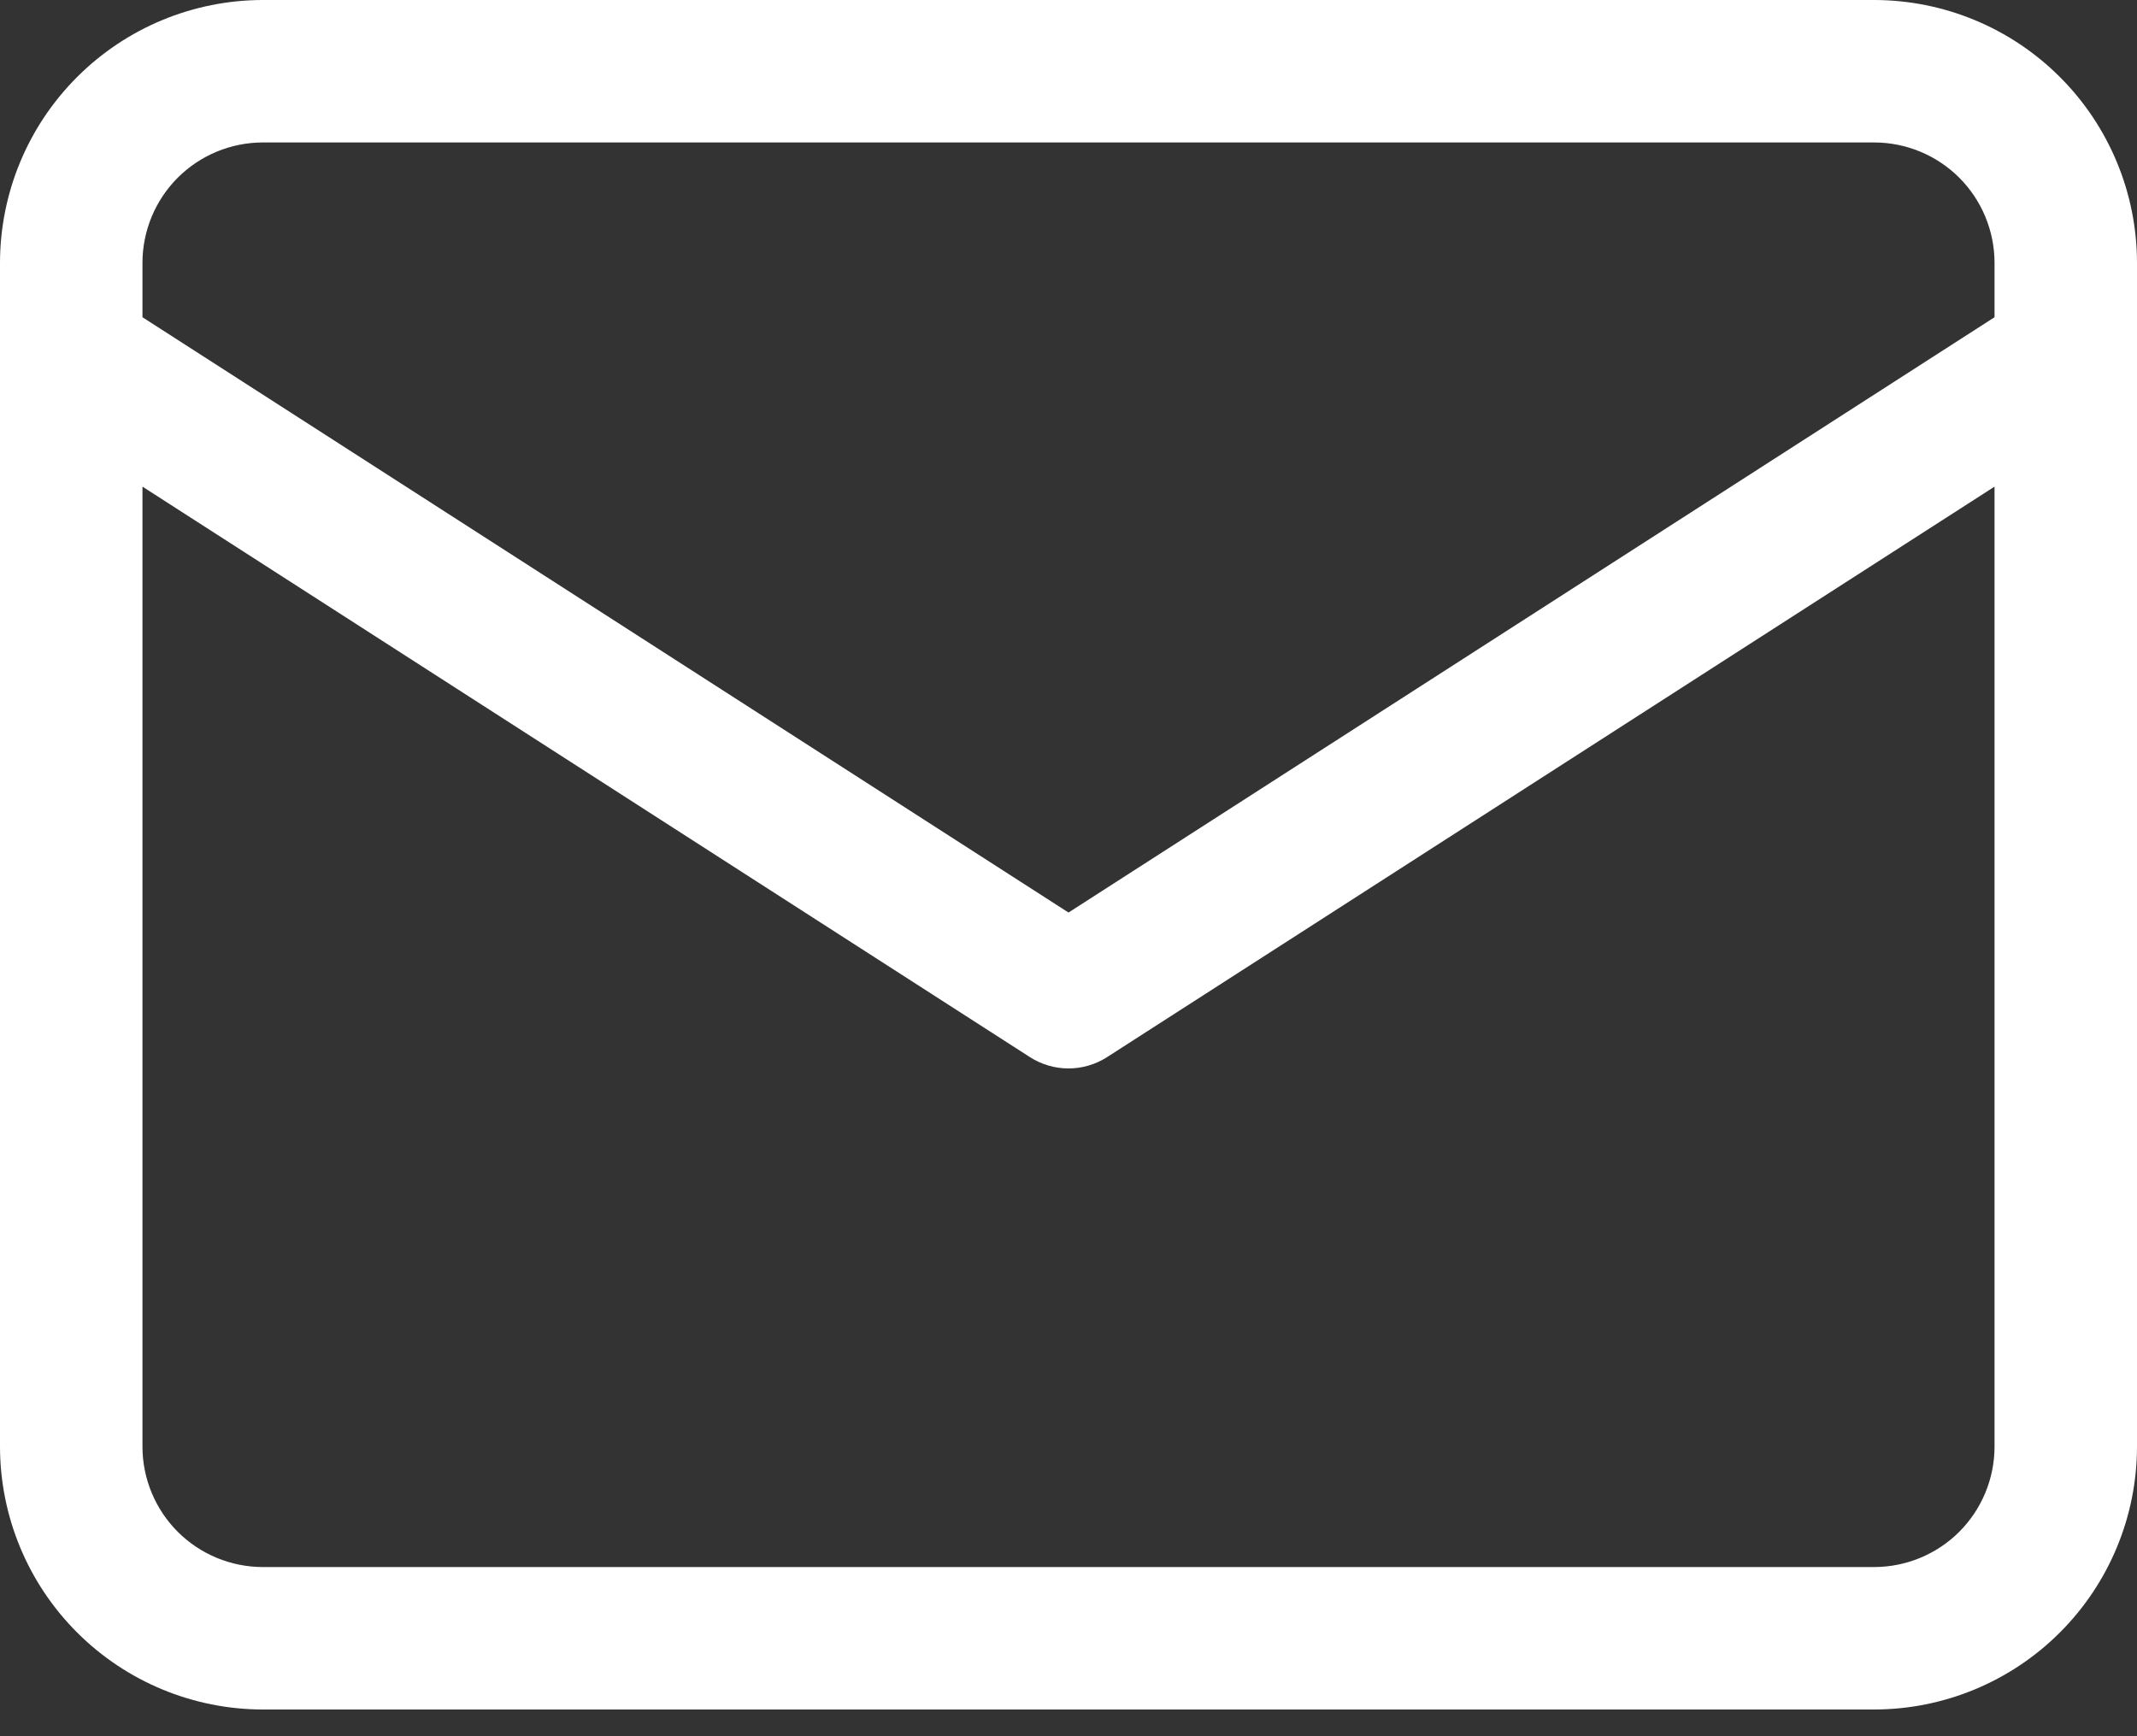 <svg width="48" height="39" viewBox="0 0 48 39" fill="none" xmlns="http://www.w3.org/2000/svg">
<rect x="0" y="0" width="48" height="39" fill="#333333" stroke="none"/>
<path d="M42.098 0H5.902C4.338 0.002 2.837 0.624 1.731 1.731C0.624 2.837 0.002 4.338 0 5.902V32.498C0.002 34.062 0.624 35.563 1.731 36.669C2.837 37.776 4.338 38.398 5.902 38.4H42.098C43.663 38.398 45.163 37.776 46.269 36.669C47.376 35.563 47.998 34.062 48 32.498V5.902C47.998 4.338 47.376 2.837 46.269 1.731C45.163 0.624 43.663 0.002 42.098 0ZM5.902 3.2H42.098C42.814 3.201 43.501 3.486 44.008 3.992C44.514 4.499 44.799 5.186 44.8 5.902V7.126L24 20.498L3.2 7.126V5.902C3.201 5.186 3.486 4.499 3.992 3.992C4.499 3.486 5.186 3.201 5.902 3.2ZM42.098 35.2H5.902C5.186 35.199 4.499 34.914 3.992 34.408C3.486 33.901 3.201 33.214 3.2 32.498V10.931L23.134 23.746C23.393 23.912 23.693 24 24 24C24.307 24 24.607 23.912 24.866 23.746L44.8 10.931V32.498C44.799 33.214 44.514 33.901 44.008 34.408C43.501 34.914 42.814 35.199 42.098 35.2Z" fill="white"/>
</svg>
